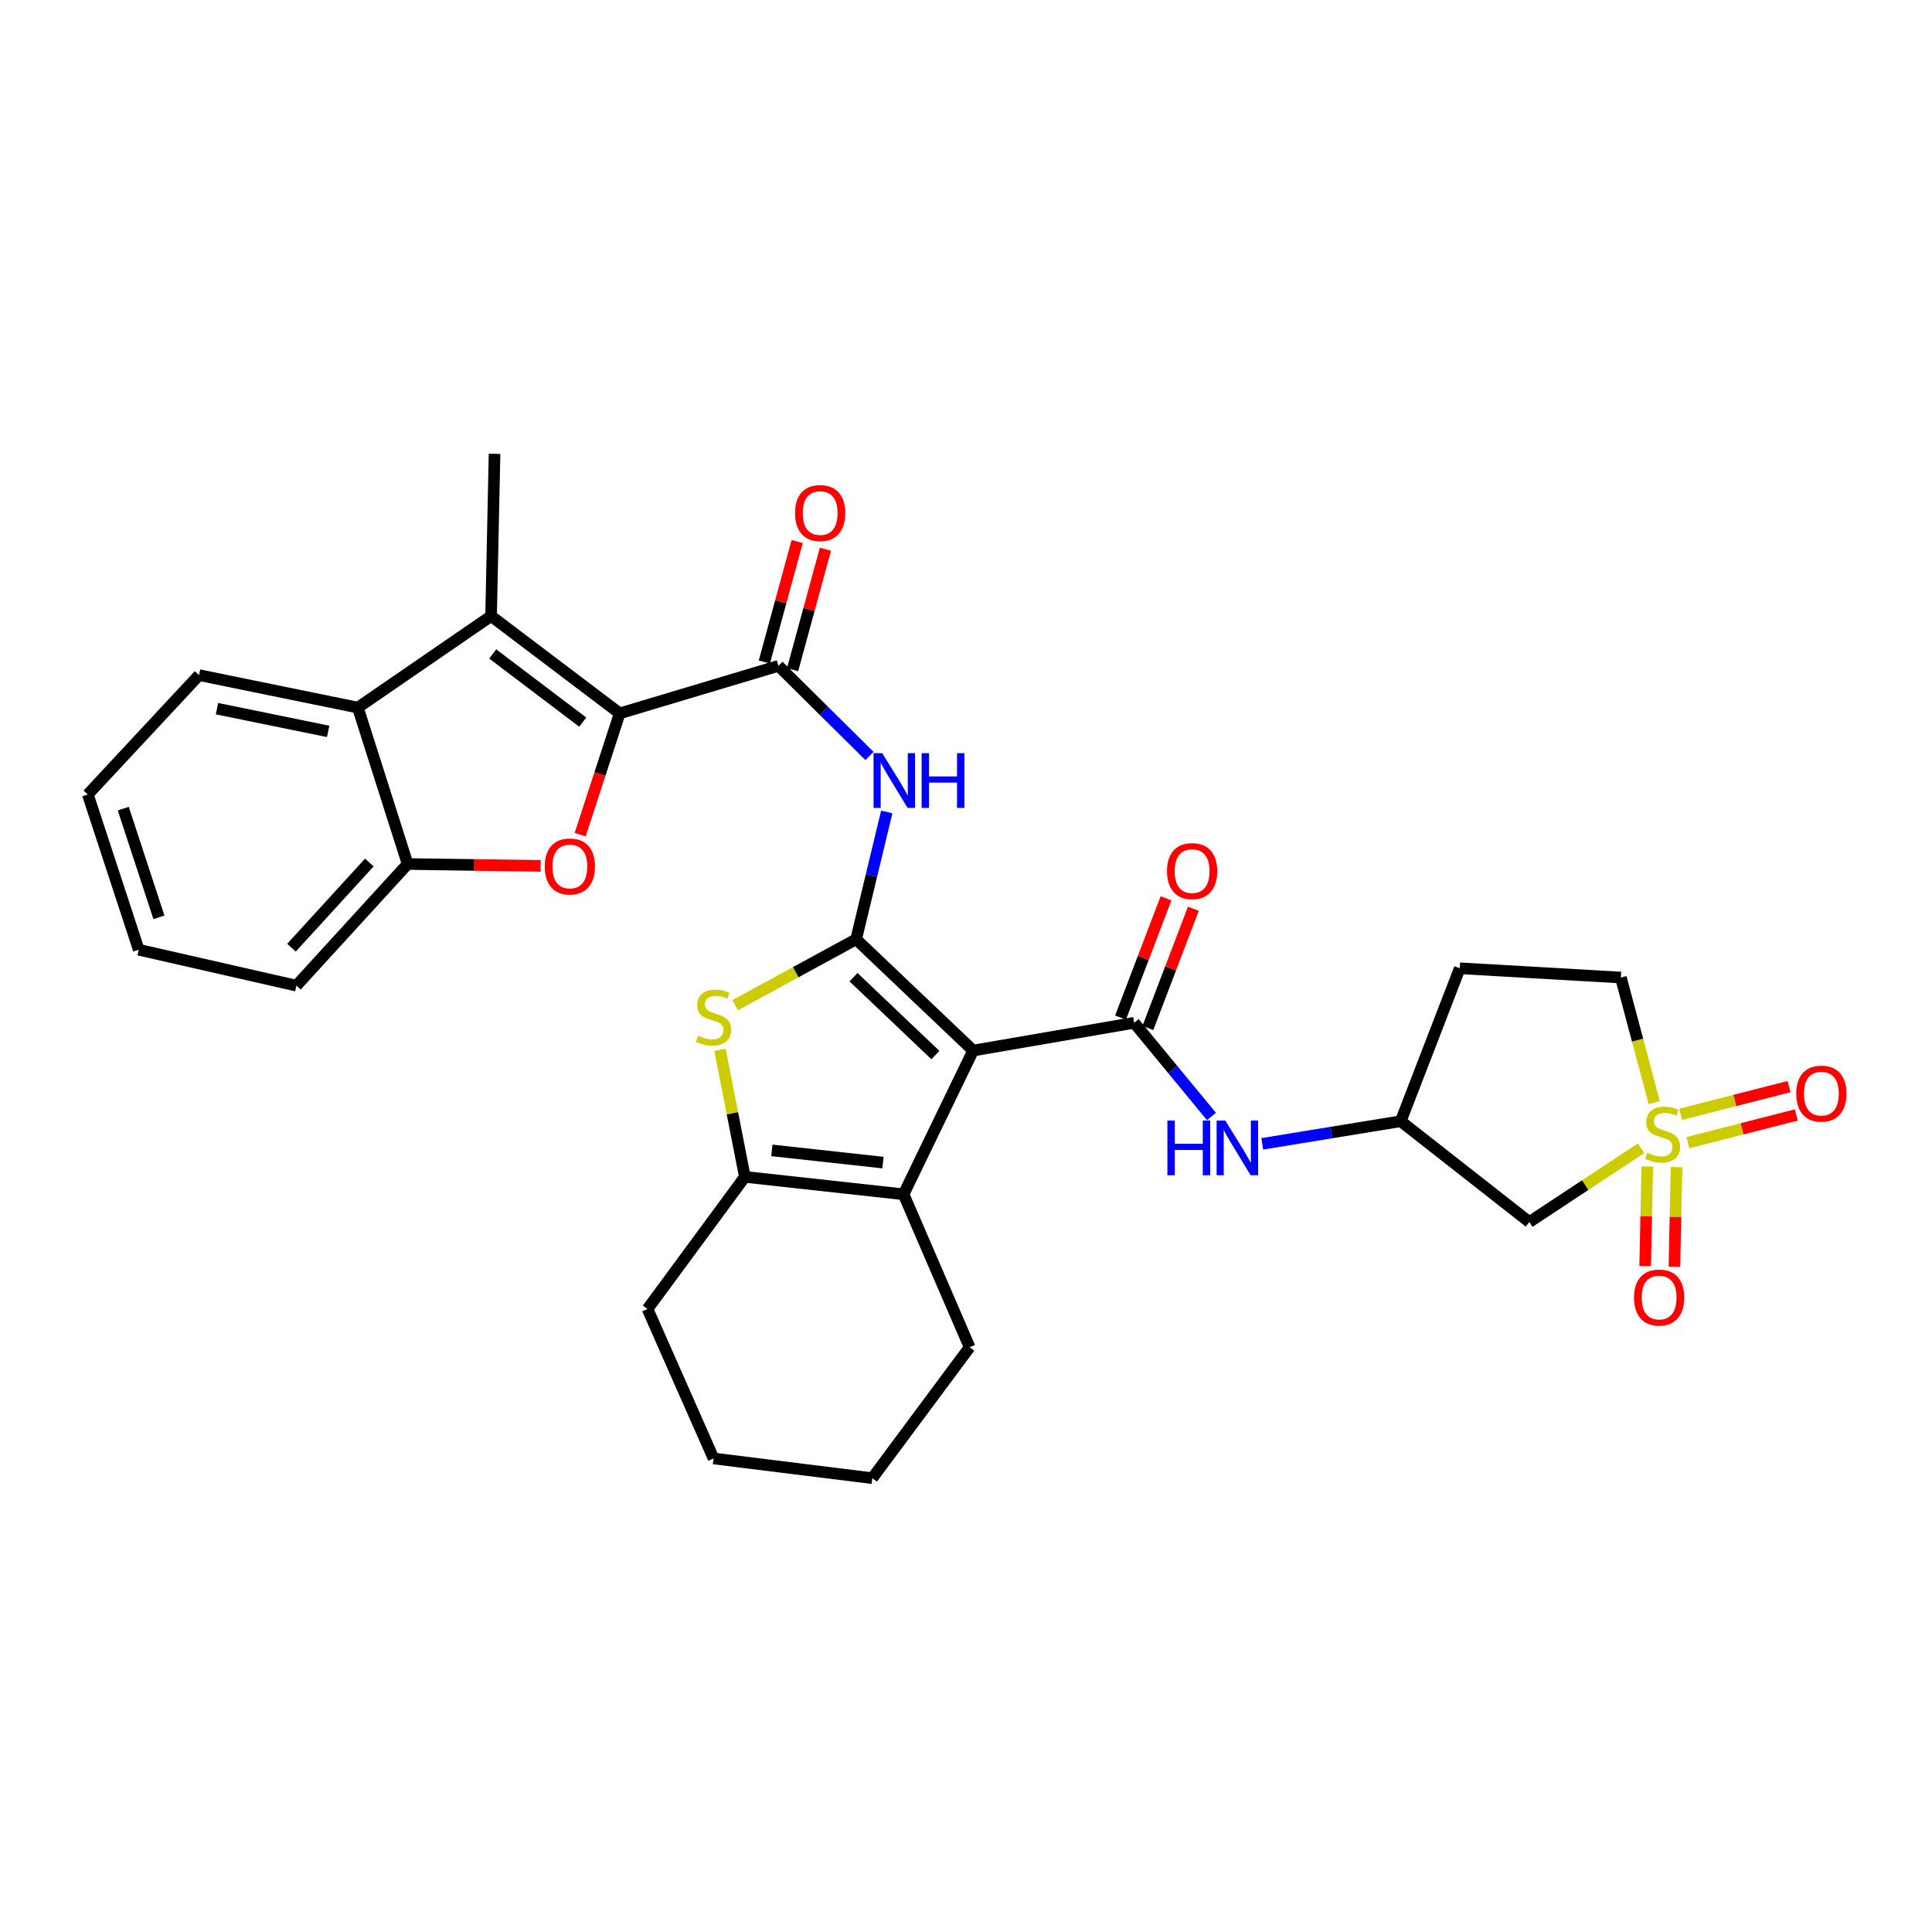 <?xml version='1.0' encoding='iso-8859-1'?>
<svg version='1.1' baseProfile='full'
              xmlns='http://www.w3.org/2000/svg'
                      xmlns:rdkit='http://www.rdkit.org/xml'
                      xmlns:xlink='http://www.w3.org/1999/xlink'
                  xml:space='preserve'
width='1000px' height='1000px' viewBox='0 0 1000 1000'>
<!-- END OF HEADER -->
<rect style='opacity:1.0;fill:#FFFFFF;stroke:none' width='1000' height='1000' x='0' y='0'> </rect>
<path class='bond-0' d='M 503.685,543.766 L 443.131,486.174' style='fill:none;fill-rule:evenodd;stroke:#000000;stroke-width:6px;stroke-linecap:butt;stroke-linejoin:miter;stroke-opacity:1' />
<path class='bond-0' d='M 484.163,546.103 L 441.775,505.789' style='fill:none;fill-rule:evenodd;stroke:#000000;stroke-width:6px;stroke-linecap:butt;stroke-linejoin:miter;stroke-opacity:1' />
<path class='bond-3' d='M 503.685,543.766 L 587.061,529.402' style='fill:none;fill-rule:evenodd;stroke:#000000;stroke-width:6px;stroke-linecap:butt;stroke-linejoin:miter;stroke-opacity:1' />
<path class='bond-6' d='M 503.685,543.766 L 467.694,618.163' style='fill:none;fill-rule:evenodd;stroke:#000000;stroke-width:6px;stroke-linecap:butt;stroke-linejoin:miter;stroke-opacity:1' />
<path class='bond-4' d='M 443.131,486.174 L 411.825,503.228' style='fill:none;fill-rule:evenodd;stroke:#000000;stroke-width:6px;stroke-linecap:butt;stroke-linejoin:miter;stroke-opacity:1' />
<path class='bond-4' d='M 411.825,503.228 L 380.52,520.282' style='fill:none;fill-rule:evenodd;stroke:#CCCC00;stroke-width:6px;stroke-linecap:butt;stroke-linejoin:miter;stroke-opacity:1' />
<path class='bond-9' d='M 443.131,486.174 L 451.057,453.224' style='fill:none;fill-rule:evenodd;stroke:#000000;stroke-width:6px;stroke-linecap:butt;stroke-linejoin:miter;stroke-opacity:1' />
<path class='bond-9' d='M 451.057,453.224 L 458.983,420.275' style='fill:none;fill-rule:evenodd;stroke:#0000FF;stroke-width:6px;stroke-linecap:butt;stroke-linejoin:miter;stroke-opacity:1' />
<path class='bond-1' d='M 320.76,369.239 L 402.932,344.642' style='fill:none;fill-rule:evenodd;stroke:#000000;stroke-width:6px;stroke-linecap:butt;stroke-linejoin:miter;stroke-opacity:1' />
<path class='bond-5' d='M 320.76,369.239 L 310.529,400.623' style='fill:none;fill-rule:evenodd;stroke:#000000;stroke-width:6px;stroke-linecap:butt;stroke-linejoin:miter;stroke-opacity:1' />
<path class='bond-5' d='M 310.529,400.623 L 300.298,432.006' style='fill:none;fill-rule:evenodd;stroke:#FF0000;stroke-width:6px;stroke-linecap:butt;stroke-linejoin:miter;stroke-opacity:1' />
<path class='bond-7' d='M 320.76,369.239 L 254.18,318.859' style='fill:none;fill-rule:evenodd;stroke:#000000;stroke-width:6px;stroke-linecap:butt;stroke-linejoin:miter;stroke-opacity:1' />
<path class='bond-7' d='M 301.633,373.761 L 255.027,338.494' style='fill:none;fill-rule:evenodd;stroke:#000000;stroke-width:6px;stroke-linecap:butt;stroke-linejoin:miter;stroke-opacity:1' />
<path class='bond-2' d='M 849.418,594.316 L 820.494,613.422' style='fill:none;fill-rule:evenodd;stroke:#CCCC00;stroke-width:6px;stroke-linecap:butt;stroke-linejoin:miter;stroke-opacity:1' />
<path class='bond-2' d='M 820.494,613.422 L 791.571,632.528' style='fill:none;fill-rule:evenodd;stroke:#000000;stroke-width:6px;stroke-linecap:butt;stroke-linejoin:miter;stroke-opacity:1' />
<path class='bond-15' d='M 852.63,603.785 L 852.078,629.568' style='fill:none;fill-rule:evenodd;stroke:#CCCC00;stroke-width:6px;stroke-linecap:butt;stroke-linejoin:miter;stroke-opacity:1' />
<path class='bond-15' d='M 852.078,629.568 L 851.527,655.351' style='fill:none;fill-rule:evenodd;stroke:#FF0000;stroke-width:6px;stroke-linecap:butt;stroke-linejoin:miter;stroke-opacity:1' />
<path class='bond-15' d='M 867.773,604.109 L 867.222,629.892' style='fill:none;fill-rule:evenodd;stroke:#CCCC00;stroke-width:6px;stroke-linecap:butt;stroke-linejoin:miter;stroke-opacity:1' />
<path class='bond-15' d='M 867.222,629.892 L 866.67,655.675' style='fill:none;fill-rule:evenodd;stroke:#FF0000;stroke-width:6px;stroke-linecap:butt;stroke-linejoin:miter;stroke-opacity:1' />
<path class='bond-16' d='M 873.638,591.432 L 901.705,584.269' style='fill:none;fill-rule:evenodd;stroke:#CCCC00;stroke-width:6px;stroke-linecap:butt;stroke-linejoin:miter;stroke-opacity:1' />
<path class='bond-16' d='M 901.705,584.269 L 929.771,577.105' style='fill:none;fill-rule:evenodd;stroke:#FF0000;stroke-width:6px;stroke-linecap:butt;stroke-linejoin:miter;stroke-opacity:1' />
<path class='bond-16' d='M 869.892,576.755 L 897.959,569.592' style='fill:none;fill-rule:evenodd;stroke:#CCCC00;stroke-width:6px;stroke-linecap:butt;stroke-linejoin:miter;stroke-opacity:1' />
<path class='bond-16' d='M 897.959,569.592 L 926.025,562.429' style='fill:none;fill-rule:evenodd;stroke:#FF0000;stroke-width:6px;stroke-linecap:butt;stroke-linejoin:miter;stroke-opacity:1' />
<path class='bond-33' d='M 856.238,570.737 L 847.597,538.356' style='fill:none;fill-rule:evenodd;stroke:#CCCC00;stroke-width:6px;stroke-linecap:butt;stroke-linejoin:miter;stroke-opacity:1' />
<path class='bond-33' d='M 847.597,538.356 L 838.955,505.975' style='fill:none;fill-rule:evenodd;stroke:#000000;stroke-width:6px;stroke-linecap:butt;stroke-linejoin:miter;stroke-opacity:1' />
<path class='bond-14' d='M 587.061,529.402 L 607.057,553.645' style='fill:none;fill-rule:evenodd;stroke:#000000;stroke-width:6px;stroke-linecap:butt;stroke-linejoin:miter;stroke-opacity:1' />
<path class='bond-14' d='M 607.057,553.645 L 627.053,577.889' style='fill:none;fill-rule:evenodd;stroke:#0000FF;stroke-width:6px;stroke-linecap:butt;stroke-linejoin:miter;stroke-opacity:1' />
<path class='bond-18' d='M 594.137,532.101 L 605.909,501.234' style='fill:none;fill-rule:evenodd;stroke:#000000;stroke-width:6px;stroke-linecap:butt;stroke-linejoin:miter;stroke-opacity:1' />
<path class='bond-18' d='M 605.909,501.234 L 617.68,470.368' style='fill:none;fill-rule:evenodd;stroke:#FF0000;stroke-width:6px;stroke-linecap:butt;stroke-linejoin:miter;stroke-opacity:1' />
<path class='bond-18' d='M 579.984,526.703 L 591.756,495.837' style='fill:none;fill-rule:evenodd;stroke:#000000;stroke-width:6px;stroke-linecap:butt;stroke-linejoin:miter;stroke-opacity:1' />
<path class='bond-18' d='M 591.756,495.837 L 603.528,464.97' style='fill:none;fill-rule:evenodd;stroke:#FF0000;stroke-width:6px;stroke-linecap:butt;stroke-linejoin:miter;stroke-opacity:1' />
<path class='bond-31' d='M 372.664,543.361 L 379.101,576.252' style='fill:none;fill-rule:evenodd;stroke:#CCCC00;stroke-width:6px;stroke-linecap:butt;stroke-linejoin:miter;stroke-opacity:1' />
<path class='bond-31' d='M 379.101,576.252 L 385.538,609.143' style='fill:none;fill-rule:evenodd;stroke:#000000;stroke-width:6px;stroke-linecap:butt;stroke-linejoin:miter;stroke-opacity:1' />
<path class='bond-12' d='M 279.852,448.191 L 245.419,447.698' style='fill:none;fill-rule:evenodd;stroke:#FF0000;stroke-width:6px;stroke-linecap:butt;stroke-linejoin:miter;stroke-opacity:1' />
<path class='bond-12' d='M 245.419,447.698 L 210.986,447.204' style='fill:none;fill-rule:evenodd;stroke:#000000;stroke-width:6px;stroke-linecap:butt;stroke-linejoin:miter;stroke-opacity:1' />
<path class='bond-10' d='M 467.694,618.163 L 385.538,609.143' style='fill:none;fill-rule:evenodd;stroke:#000000;stroke-width:6px;stroke-linecap:butt;stroke-linejoin:miter;stroke-opacity:1' />
<path class='bond-10' d='M 457.024,601.754 L 399.515,595.439' style='fill:none;fill-rule:evenodd;stroke:#000000;stroke-width:6px;stroke-linecap:butt;stroke-linejoin:miter;stroke-opacity:1' />
<path class='bond-23' d='M 467.694,618.163 L 501.876,697.332' style='fill:none;fill-rule:evenodd;stroke:#000000;stroke-width:6px;stroke-linecap:butt;stroke-linejoin:miter;stroke-opacity:1' />
<path class='bond-11' d='M 254.18,318.859 L 185.219,366.252' style='fill:none;fill-rule:evenodd;stroke:#000000;stroke-width:6px;stroke-linecap:butt;stroke-linejoin:miter;stroke-opacity:1' />
<path class='bond-22' d='M 254.18,318.859 L 255.973,234.894' style='fill:none;fill-rule:evenodd;stroke:#000000;stroke-width:6px;stroke-linecap:butt;stroke-linejoin:miter;stroke-opacity:1' />
<path class='bond-8' d='M 402.932,344.642 L 426.49,367.962' style='fill:none;fill-rule:evenodd;stroke:#000000;stroke-width:6px;stroke-linecap:butt;stroke-linejoin:miter;stroke-opacity:1' />
<path class='bond-8' d='M 426.49,367.962 L 450.048,391.282' style='fill:none;fill-rule:evenodd;stroke:#0000FF;stroke-width:6px;stroke-linecap:butt;stroke-linejoin:miter;stroke-opacity:1' />
<path class='bond-19' d='M 410.239,346.634 L 418.736,315.455' style='fill:none;fill-rule:evenodd;stroke:#000000;stroke-width:6px;stroke-linecap:butt;stroke-linejoin:miter;stroke-opacity:1' />
<path class='bond-19' d='M 418.736,315.455 L 427.234,284.277' style='fill:none;fill-rule:evenodd;stroke:#FF0000;stroke-width:6px;stroke-linecap:butt;stroke-linejoin:miter;stroke-opacity:1' />
<path class='bond-19' d='M 395.625,342.651 L 404.122,311.472' style='fill:none;fill-rule:evenodd;stroke:#000000;stroke-width:6px;stroke-linecap:butt;stroke-linejoin:miter;stroke-opacity:1' />
<path class='bond-19' d='M 404.122,311.472 L 412.62,280.294' style='fill:none;fill-rule:evenodd;stroke:#FF0000;stroke-width:6px;stroke-linecap:butt;stroke-linejoin:miter;stroke-opacity:1' />
<path class='bond-24' d='M 385.538,609.143 L 335.158,677.523' style='fill:none;fill-rule:evenodd;stroke:#000000;stroke-width:6px;stroke-linecap:butt;stroke-linejoin:miter;stroke-opacity:1' />
<path class='bond-25' d='M 185.219,366.252 L 103.013,349.439' style='fill:none;fill-rule:evenodd;stroke:#000000;stroke-width:6px;stroke-linecap:butt;stroke-linejoin:miter;stroke-opacity:1' />
<path class='bond-25' d='M 169.853,378.57 L 112.309,366.801' style='fill:none;fill-rule:evenodd;stroke:#000000;stroke-width:6px;stroke-linecap:butt;stroke-linejoin:miter;stroke-opacity:1' />
<path class='bond-34' d='M 185.219,366.252 L 210.986,447.204' style='fill:none;fill-rule:evenodd;stroke:#000000;stroke-width:6px;stroke-linecap:butt;stroke-linejoin:miter;stroke-opacity:1' />
<path class='bond-26' d='M 210.986,447.204 L 153.419,510.182' style='fill:none;fill-rule:evenodd;stroke:#000000;stroke-width:6px;stroke-linecap:butt;stroke-linejoin:miter;stroke-opacity:1' />
<path class='bond-26' d='M 191.171,446.431 L 150.874,490.516' style='fill:none;fill-rule:evenodd;stroke:#000000;stroke-width:6px;stroke-linecap:butt;stroke-linejoin:miter;stroke-opacity:1' />
<path class='bond-13' d='M 791.571,632.528 L 725.016,580.346' style='fill:none;fill-rule:evenodd;stroke:#000000;stroke-width:6px;stroke-linecap:butt;stroke-linejoin:miter;stroke-opacity:1' />
<path class='bond-17' d='M 653.344,592.045 L 689.18,586.195' style='fill:none;fill-rule:evenodd;stroke:#0000FF;stroke-width:6px;stroke-linecap:butt;stroke-linejoin:miter;stroke-opacity:1' />
<path class='bond-17' d='M 689.18,586.195 L 725.016,580.346' style='fill:none;fill-rule:evenodd;stroke:#000000;stroke-width:6px;stroke-linecap:butt;stroke-linejoin:miter;stroke-opacity:1' />
<path class='bond-21' d='M 725.016,580.346 L 755.58,501.178' style='fill:none;fill-rule:evenodd;stroke:#000000;stroke-width:6px;stroke-linecap:butt;stroke-linejoin:miter;stroke-opacity:1' />
<path class='bond-20' d='M 838.955,505.975 L 755.58,501.178' style='fill:none;fill-rule:evenodd;stroke:#000000;stroke-width:6px;stroke-linecap:butt;stroke-linejoin:miter;stroke-opacity:1' />
<path class='bond-27' d='M 501.876,697.332 L 451.495,765.106' style='fill:none;fill-rule:evenodd;stroke:#000000;stroke-width:6px;stroke-linecap:butt;stroke-linejoin:miter;stroke-opacity:1' />
<path class='bond-32' d='M 335.158,677.523 L 369.34,754.899' style='fill:none;fill-rule:evenodd;stroke:#000000;stroke-width:6px;stroke-linecap:butt;stroke-linejoin:miter;stroke-opacity:1' />
<path class='bond-29' d='M 103.013,349.439 L 45.455,411.213' style='fill:none;fill-rule:evenodd;stroke:#000000;stroke-width:6px;stroke-linecap:butt;stroke-linejoin:miter;stroke-opacity:1' />
<path class='bond-30' d='M 153.419,510.182 L 71.819,491.585' style='fill:none;fill-rule:evenodd;stroke:#000000;stroke-width:6px;stroke-linecap:butt;stroke-linejoin:miter;stroke-opacity:1' />
<path class='bond-28' d='M 451.495,765.106 L 369.34,754.899' style='fill:none;fill-rule:evenodd;stroke:#000000;stroke-width:6px;stroke-linecap:butt;stroke-linejoin:miter;stroke-opacity:1' />
<path class='bond-35' d='M 45.455,411.213 L 71.819,491.585' style='fill:none;fill-rule:evenodd;stroke:#000000;stroke-width:6px;stroke-linecap:butt;stroke-linejoin:miter;stroke-opacity:1' />
<path class='bond-35' d='M 63.802,418.548 L 82.257,474.808' style='fill:none;fill-rule:evenodd;stroke:#000000;stroke-width:6px;stroke-linecap:butt;stroke-linejoin:miter;stroke-opacity:1' />
<path  class='atom-3' d='M 852.565 596.672
Q 852.885 596.792, 854.205 597.352
Q 855.525 597.912, 856.965 598.272
Q 858.445 598.592, 859.885 598.592
Q 862.565 598.592, 864.125 597.312
Q 865.685 595.992, 865.685 593.712
Q 865.685 592.152, 864.885 591.192
Q 864.125 590.232, 862.925 589.712
Q 861.725 589.192, 859.725 588.592
Q 857.205 587.832, 855.685 587.112
Q 854.205 586.392, 853.125 584.872
Q 852.085 583.352, 852.085 580.792
Q 852.085 577.232, 854.485 575.032
Q 856.925 572.832, 861.725 572.832
Q 865.005 572.832, 868.725 574.392
L 867.805 577.472
Q 864.405 576.072, 861.845 576.072
Q 859.085 576.072, 857.565 577.232
Q 856.045 578.352, 856.085 580.312
Q 856.085 581.832, 856.845 582.752
Q 857.645 583.672, 858.765 584.192
Q 859.925 584.712, 861.845 585.312
Q 864.405 586.112, 865.925 586.912
Q 867.445 587.712, 868.525 589.352
Q 869.645 590.952, 869.645 593.712
Q 869.645 597.632, 867.005 599.752
Q 864.405 601.832, 860.045 601.832
Q 857.525 601.832, 855.605 601.272
Q 853.725 600.752, 851.485 599.832
L 852.565 596.672
' fill='#CCCC00'/>
<path  class='atom-5' d='M 361.34 536.093
Q 361.66 536.213, 362.98 536.773
Q 364.3 537.333, 365.74 537.693
Q 367.22 538.013, 368.66 538.013
Q 371.34 538.013, 372.9 536.733
Q 374.46 535.413, 374.46 533.133
Q 374.46 531.573, 373.66 530.613
Q 372.9 529.653, 371.7 529.133
Q 370.5 528.613, 368.5 528.013
Q 365.98 527.253, 364.46 526.533
Q 362.98 525.813, 361.9 524.293
Q 360.86 522.773, 360.86 520.213
Q 360.86 516.653, 363.26 514.453
Q 365.7 512.253, 370.5 512.253
Q 373.78 512.253, 377.5 513.813
L 376.58 516.893
Q 373.18 515.493, 370.62 515.493
Q 367.86 515.493, 366.34 516.653
Q 364.82 517.773, 364.86 519.733
Q 364.86 521.253, 365.62 522.173
Q 366.42 523.093, 367.54 523.613
Q 368.7 524.133, 370.62 524.733
Q 373.18 525.533, 374.7 526.333
Q 376.22 527.133, 377.3 528.773
Q 378.42 530.373, 378.42 533.133
Q 378.42 537.053, 375.78 539.173
Q 373.18 541.253, 368.82 541.253
Q 366.3 541.253, 364.38 540.693
Q 362.5 540.173, 360.26 539.253
L 361.34 536.093
' fill='#CCCC00'/>
<path  class='atom-6' d='M 281.951 448.488
Q 281.951 441.688, 285.311 437.888
Q 288.671 434.088, 294.951 434.088
Q 301.231 434.088, 304.591 437.888
Q 307.951 441.688, 307.951 448.488
Q 307.951 455.368, 304.551 459.288
Q 301.151 463.168, 294.951 463.168
Q 288.711 463.168, 285.311 459.288
Q 281.951 455.408, 281.951 448.488
M 294.951 459.968
Q 299.271 459.968, 301.591 457.088
Q 303.951 454.168, 303.951 448.488
Q 303.951 442.928, 301.591 440.128
Q 299.271 437.288, 294.951 437.288
Q 290.631 437.288, 288.271 440.088
Q 285.951 442.888, 285.951 448.488
Q 285.951 454.208, 288.271 457.088
Q 290.631 459.968, 294.951 459.968
' fill='#FF0000'/>
<path  class='atom-10' d='M 456.637 389.842
L 465.917 404.842
Q 466.837 406.322, 468.317 409.002
Q 469.797 411.682, 469.877 411.842
L 469.877 389.842
L 473.637 389.842
L 473.637 418.162
L 469.757 418.162
L 459.797 401.762
Q 458.637 399.842, 457.397 397.642
Q 456.197 395.442, 455.837 394.762
L 455.837 418.162
L 452.157 418.162
L 452.157 389.842
L 456.637 389.842
' fill='#0000FF'/>
<path  class='atom-10' d='M 477.037 389.842
L 480.877 389.842
L 480.877 401.882
L 495.357 401.882
L 495.357 389.842
L 499.197 389.842
L 499.197 418.162
L 495.357 418.162
L 495.357 405.082
L 480.877 405.082
L 480.877 418.162
L 477.037 418.162
L 477.037 389.842
' fill='#0000FF'/>
<path  class='atom-15' d='M 604.242 579.987
L 608.082 579.987
L 608.082 592.027
L 622.562 592.027
L 622.562 579.987
L 626.402 579.987
L 626.402 608.307
L 622.562 608.307
L 622.562 595.227
L 608.082 595.227
L 608.082 608.307
L 604.242 608.307
L 604.242 579.987
' fill='#0000FF'/>
<path  class='atom-15' d='M 634.202 579.987
L 643.482 594.987
Q 644.402 596.467, 645.882 599.147
Q 647.362 601.827, 647.442 601.987
L 647.442 579.987
L 651.202 579.987
L 651.202 608.307
L 647.322 608.307
L 637.362 591.907
Q 636.202 589.987, 634.962 587.787
Q 633.762 585.587, 633.402 584.907
L 633.402 608.307
L 629.722 608.307
L 629.722 579.987
L 634.202 579.987
' fill='#0000FF'/>
<path  class='atom-16' d='M 845.756 671.603
Q 845.756 664.803, 849.116 661.003
Q 852.476 657.203, 858.756 657.203
Q 865.036 657.203, 868.396 661.003
Q 871.756 664.803, 871.756 671.603
Q 871.756 678.483, 868.356 682.403
Q 864.956 686.283, 858.756 686.283
Q 852.516 686.283, 849.116 682.403
Q 845.756 678.523, 845.756 671.603
M 858.756 683.083
Q 863.076 683.083, 865.396 680.203
Q 867.756 677.283, 867.756 671.603
Q 867.756 666.043, 865.396 663.243
Q 863.076 660.403, 858.756 660.403
Q 854.436 660.403, 852.076 663.203
Q 849.756 666.003, 849.756 671.603
Q 849.756 677.323, 852.076 680.203
Q 854.436 683.083, 858.756 683.083
' fill='#FF0000'/>
<path  class='atom-17' d='M 929.729 566.062
Q 929.729 559.262, 933.089 555.462
Q 936.449 551.662, 942.729 551.662
Q 949.009 551.662, 952.369 555.462
Q 955.729 559.262, 955.729 566.062
Q 955.729 572.942, 952.329 576.862
Q 948.929 580.742, 942.729 580.742
Q 936.489 580.742, 933.089 576.862
Q 929.729 572.982, 929.729 566.062
M 942.729 577.542
Q 947.049 577.542, 949.369 574.662
Q 951.729 571.742, 951.729 566.062
Q 951.729 560.502, 949.369 557.702
Q 947.049 554.862, 942.729 554.862
Q 938.409 554.862, 936.049 557.662
Q 933.729 560.462, 933.729 566.062
Q 933.729 571.782, 936.049 574.662
Q 938.409 577.542, 942.729 577.542
' fill='#FF0000'/>
<path  class='atom-19' d='M 604.035 450.886
Q 604.035 444.086, 607.395 440.286
Q 610.755 436.486, 617.035 436.486
Q 623.315 436.486, 626.675 440.286
Q 630.035 444.086, 630.035 450.886
Q 630.035 457.766, 626.635 461.686
Q 623.235 465.566, 617.035 465.566
Q 610.795 465.566, 607.395 461.686
Q 604.035 457.806, 604.035 450.886
M 617.035 462.366
Q 621.355 462.366, 623.675 459.486
Q 626.035 456.566, 626.035 450.886
Q 626.035 445.326, 623.675 442.526
Q 621.355 439.686, 617.035 439.686
Q 612.715 439.686, 610.355 442.486
Q 608.035 445.286, 608.035 450.886
Q 608.035 456.606, 610.355 459.486
Q 612.715 462.366, 617.035 462.366
' fill='#FF0000'/>
<path  class='atom-20' d='M 411.508 265.554
Q 411.508 258.754, 414.868 254.954
Q 418.228 251.154, 424.508 251.154
Q 430.788 251.154, 434.148 254.954
Q 437.508 258.754, 437.508 265.554
Q 437.508 272.434, 434.108 276.354
Q 430.708 280.234, 424.508 280.234
Q 418.268 280.234, 414.868 276.354
Q 411.508 272.474, 411.508 265.554
M 424.508 277.034
Q 428.828 277.034, 431.148 274.154
Q 433.508 271.234, 433.508 265.554
Q 433.508 259.994, 431.148 257.194
Q 428.828 254.354, 424.508 254.354
Q 420.188 254.354, 417.828 257.154
Q 415.508 259.954, 415.508 265.554
Q 415.508 271.274, 417.828 274.154
Q 420.188 277.034, 424.508 277.034
' fill='#FF0000'/>
</svg>
